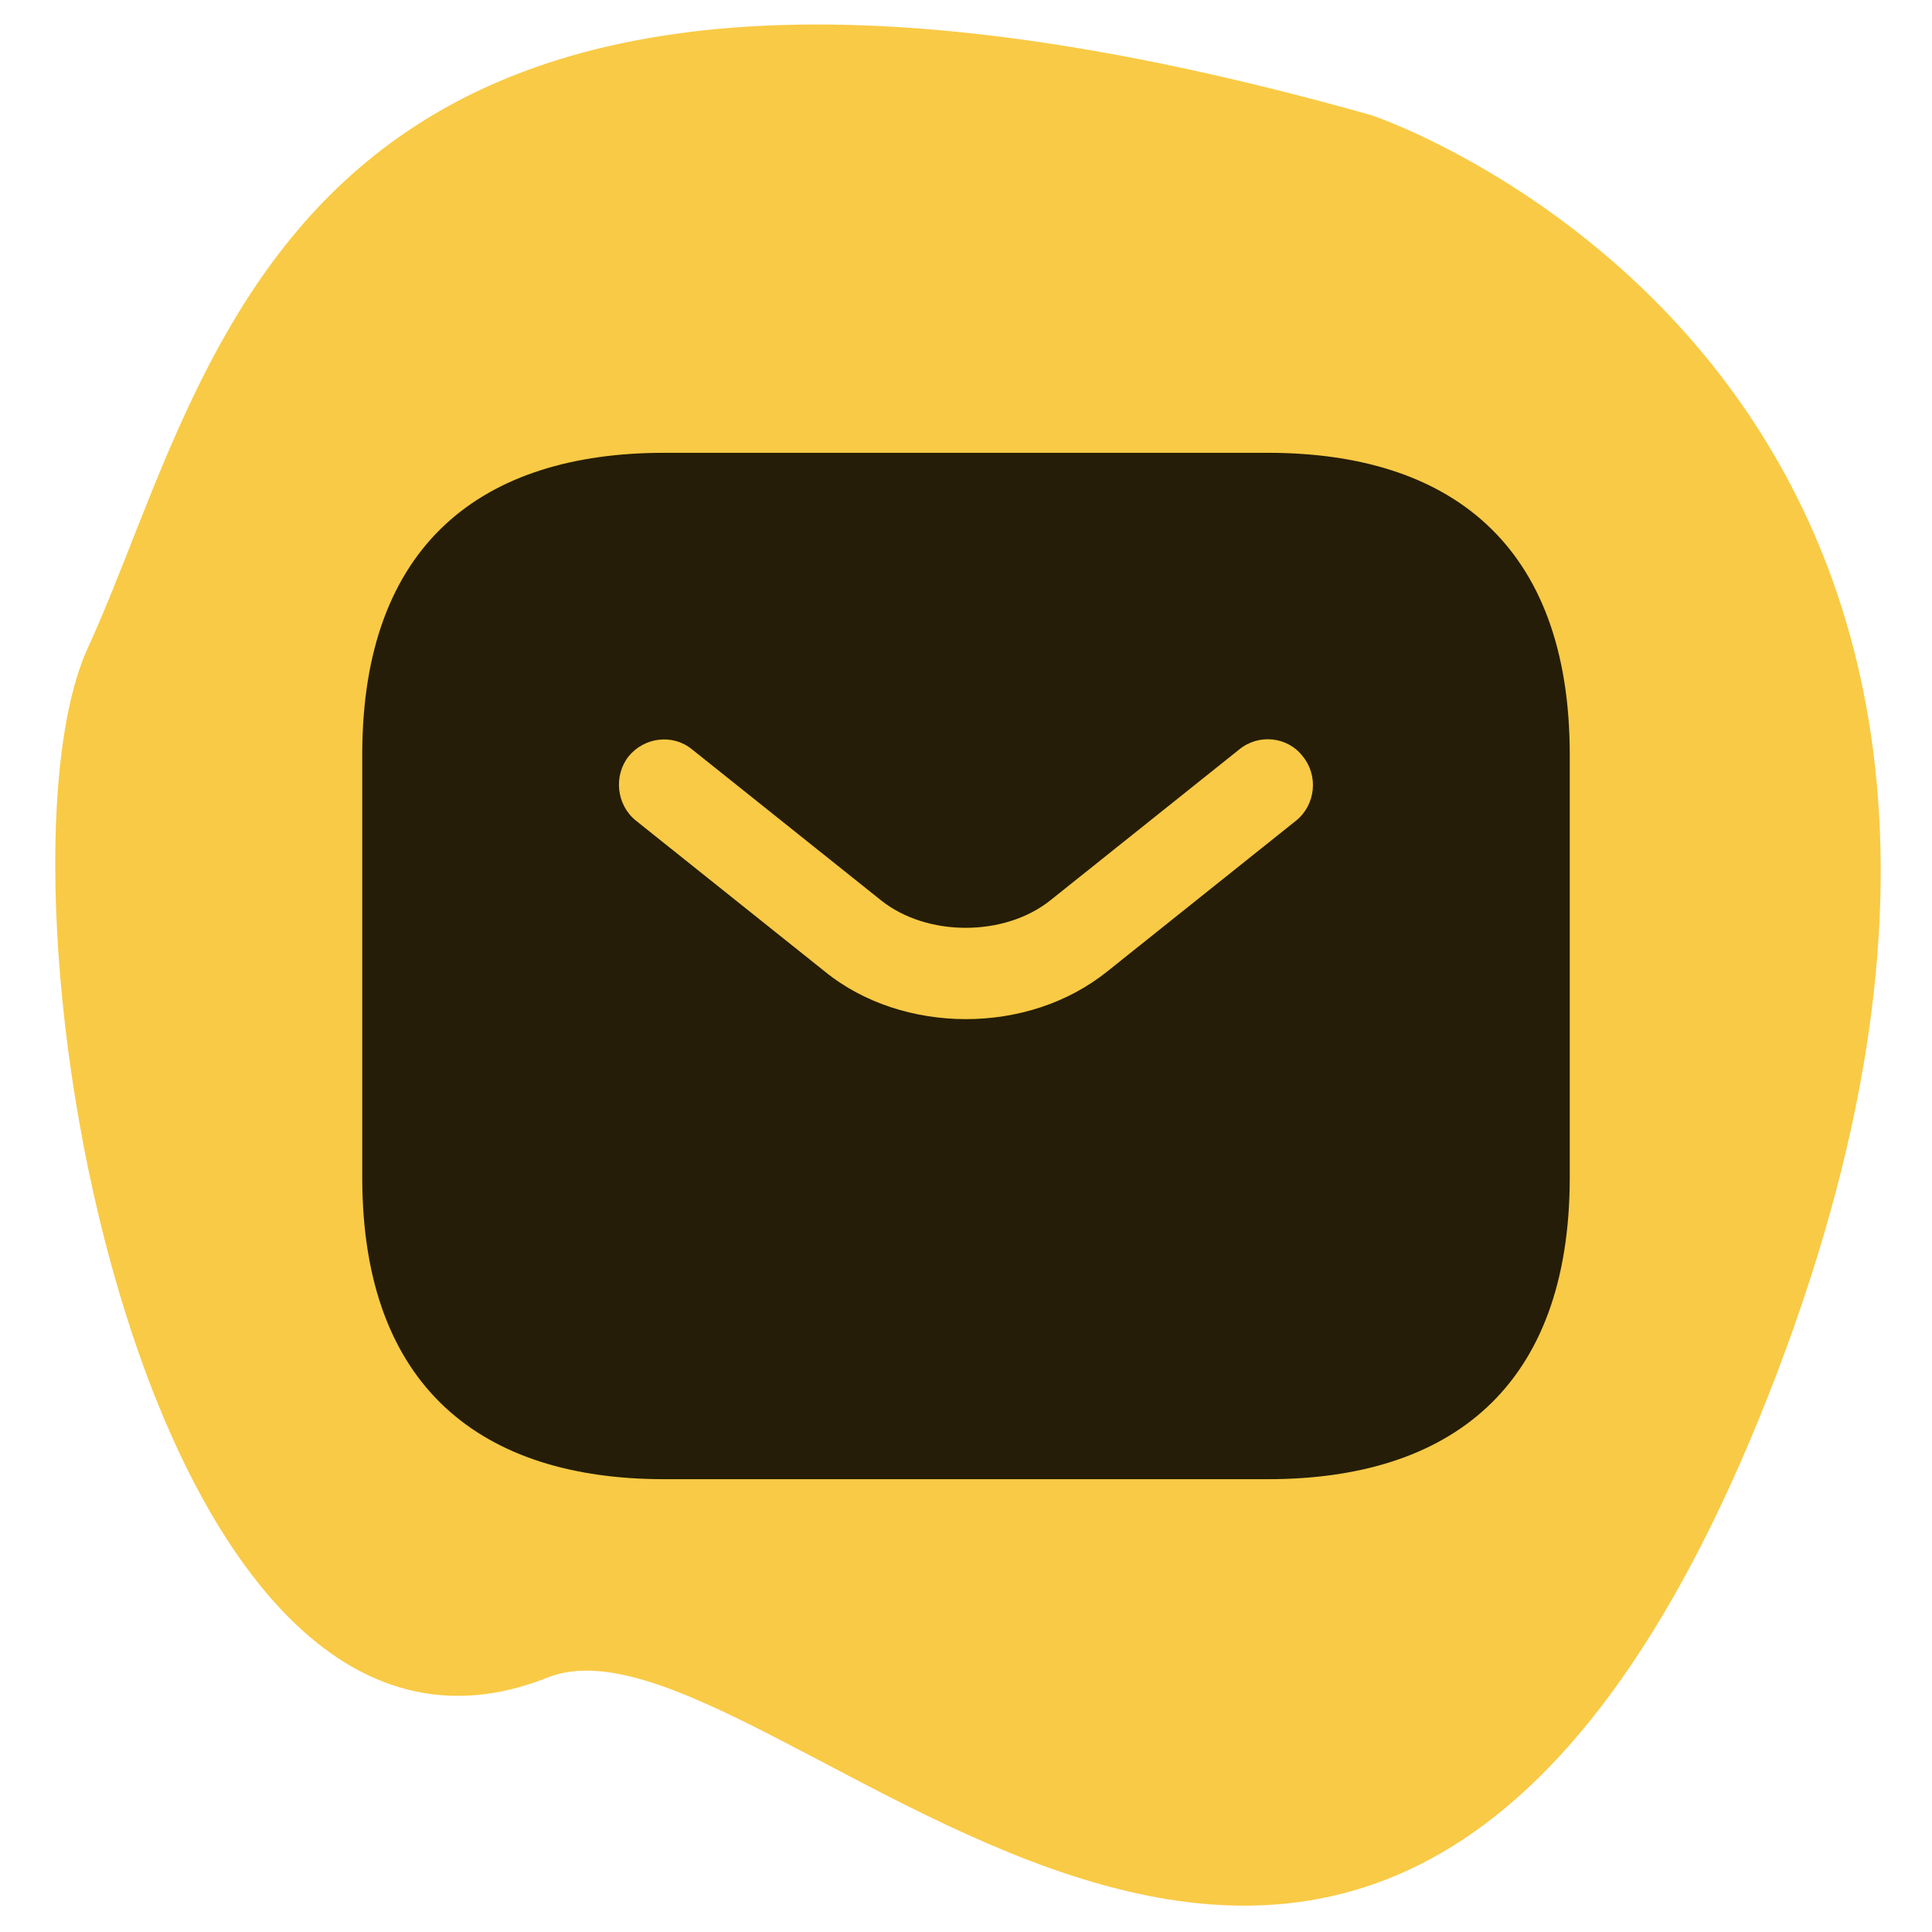 <svg width="32" height="32" viewBox="0 0 32 32" fill="none" xmlns="http://www.w3.org/2000/svg">
<g clip-path="url(#clip0_5_405)">
<path d="M22.724 1.911C22.724 1.911 35.896 6.299 29.303 23.079C22.709 39.859 12.765 26.314 9.072 27.785C2.346 30.465 -0.33 14.634 1.453 10.737C3.699 5.826 4.766 -3.166 22.724 1.911Z" fill="#F9CA45"/>
<path d="M21 7.5H11C8 7.5 6 9 6 12.5V19.5C6 23 8 24.5 11 24.5H21C24 24.5 26 23 26 19.5V12.5C26 9 24 7.5 21 7.5ZM21.47 13.59L18.34 16.09C17.68 16.62 16.84 16.88 16 16.88C15.16 16.88 14.31 16.62 13.66 16.09L10.53 13.59C10.21 13.33 10.16 12.85 10.41 12.53C10.67 12.21 11.14 12.15 11.46 12.41L14.59 14.91C15.35 15.52 16.64 15.52 17.4 14.91L20.53 12.41C20.85 12.15 21.33 12.2 21.58 12.53C21.84 12.85 21.79 13.33 21.47 13.59Z" fill="#251D07"/>
</g>
<defs>
<clipPath id="clip0_5_405">
<rect width="32" height="32" fill="white"/>
</clipPath>
</defs>
</svg>
